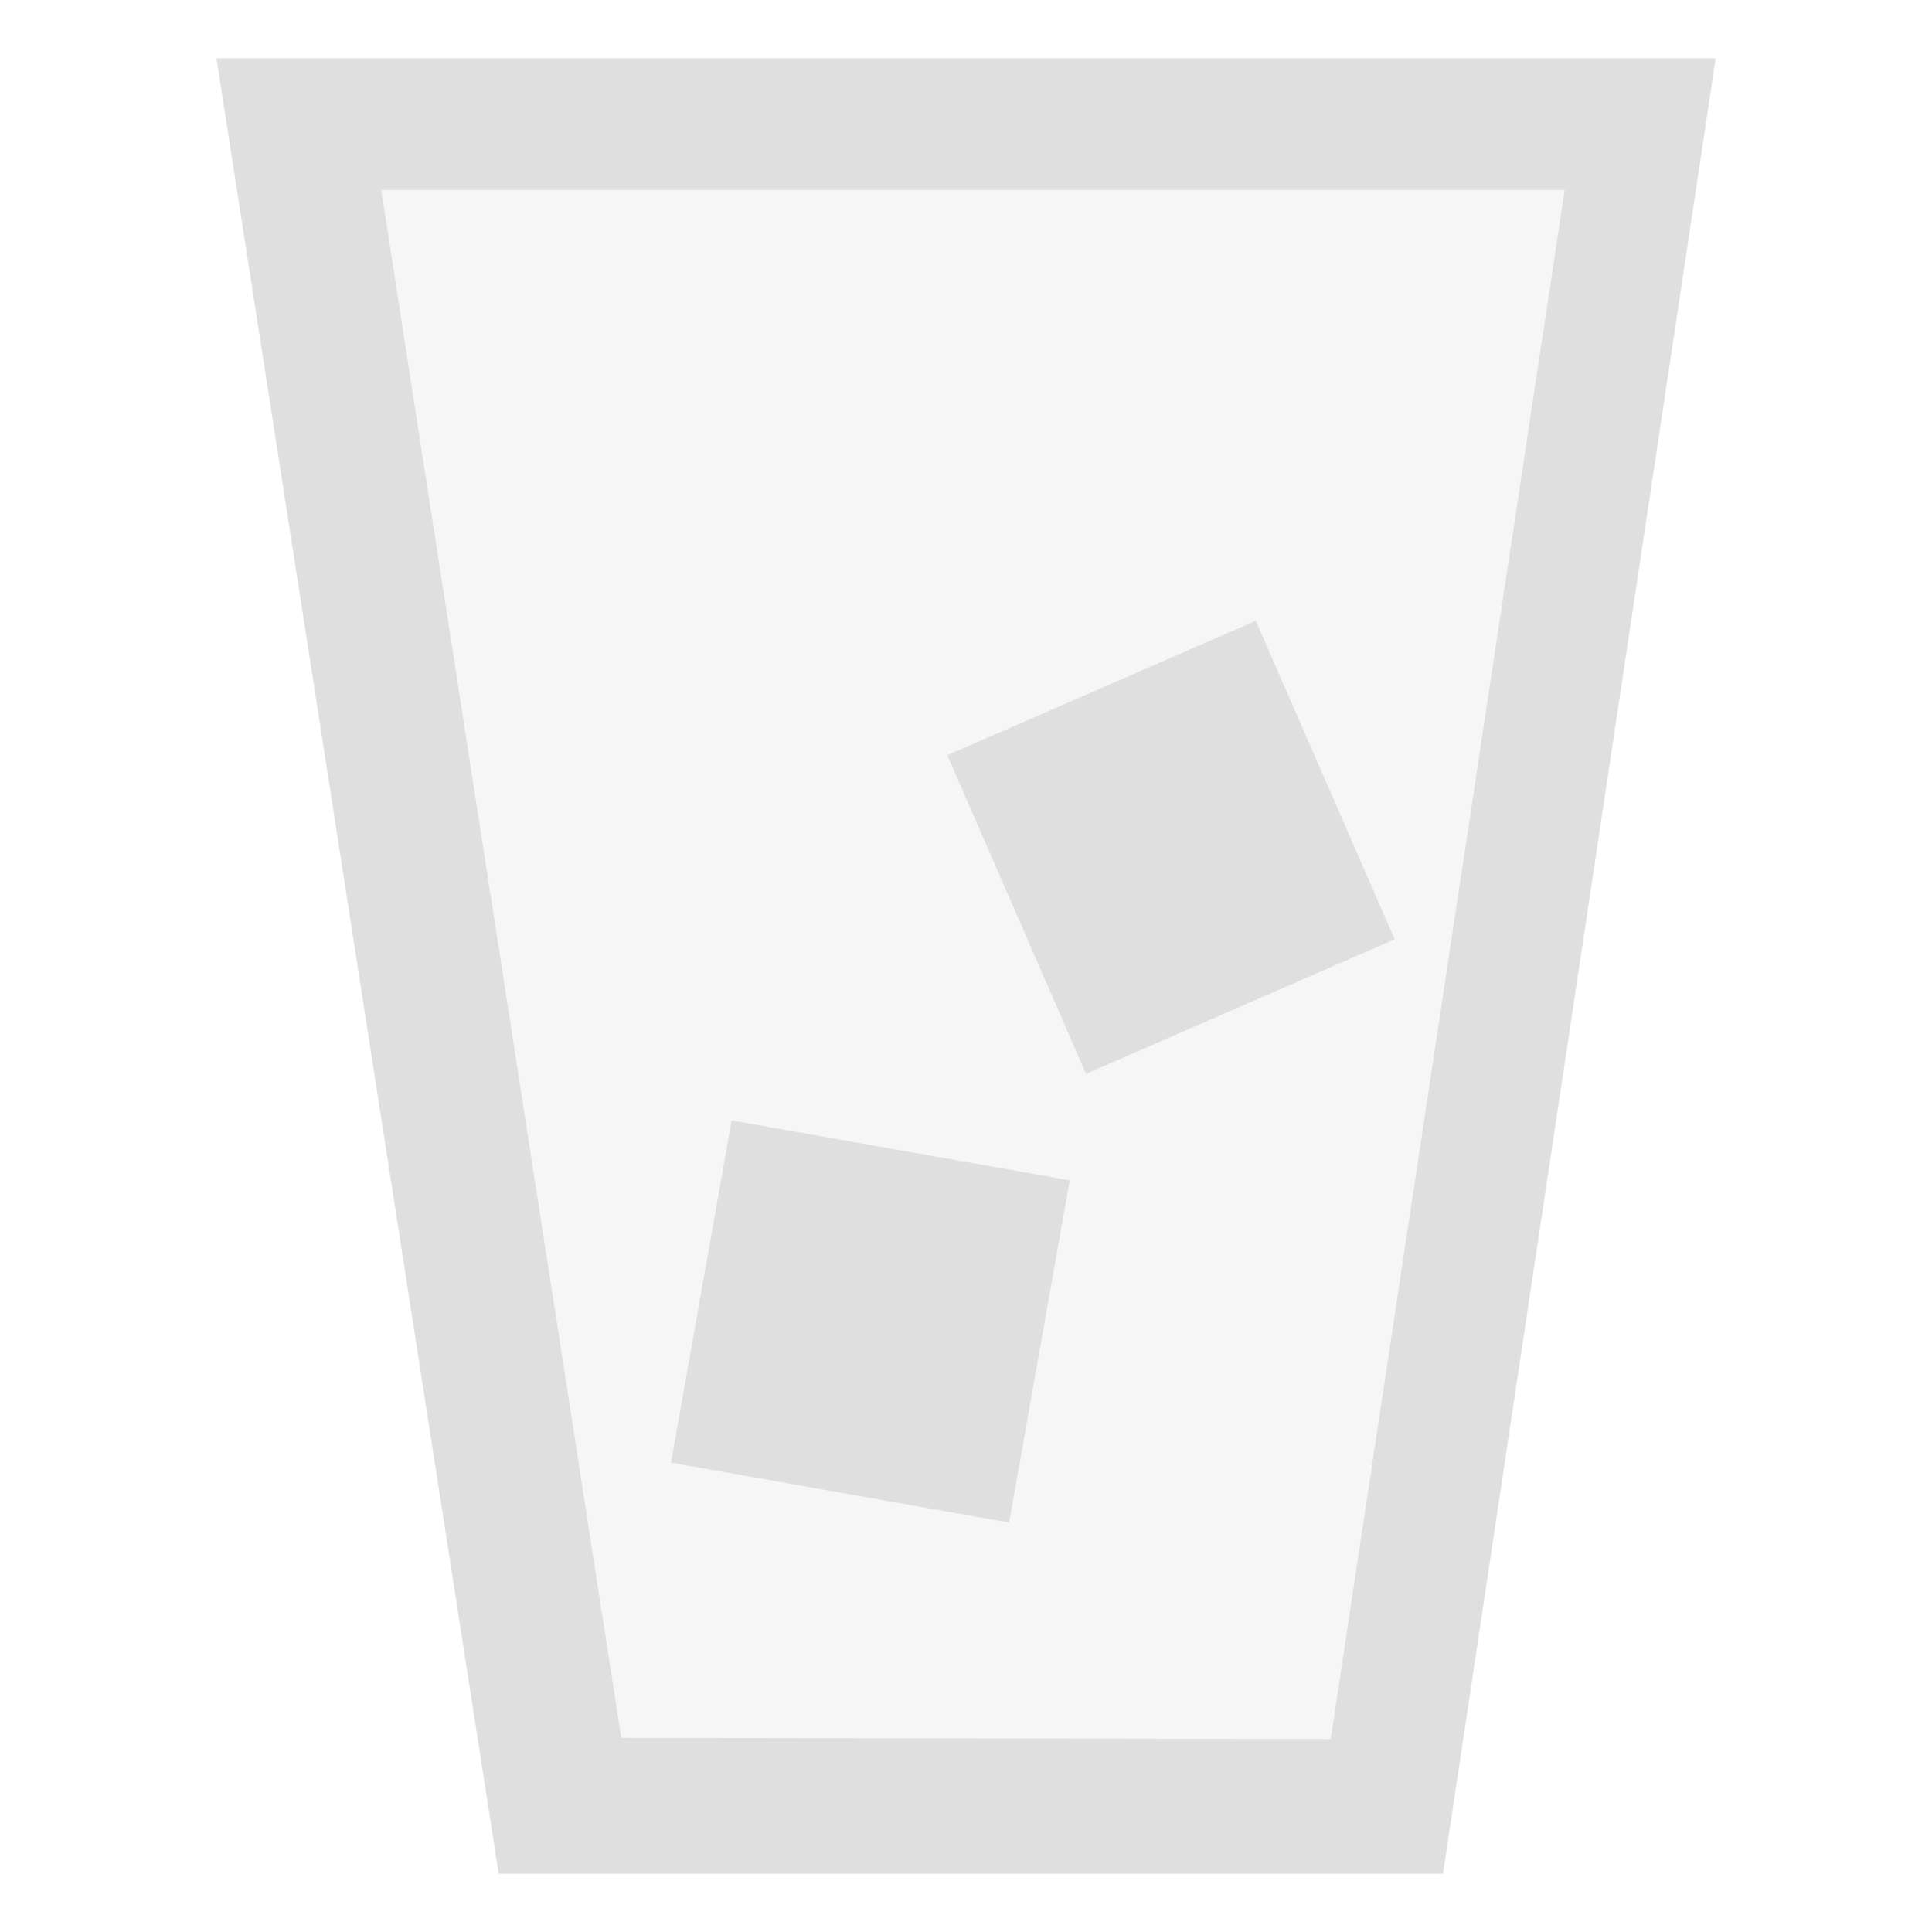 <svg xmlns="http://www.w3.org/2000/svg" style="fill-rule:evenodd;clip-rule:evenodd;stroke-linejoin:round;stroke-miterlimit:2" width="100%" height="100%" viewBox="0 0 16 16" xml:space="preserve">
 <defs>
  <style id="current-color-scheme" type="text/css">
   .ColorScheme-Text { color:#dfdfdf; } .ColorScheme-Highlight { color:#4285f4; } .ColorScheme-NeutralText { color:#ff9800; } .ColorScheme-PositiveText { color:#4caf50; } .ColorScheme-NegativeText { color:#f44336; }
  </style>
 </defs>
 <g>
  <path style="fill:currentColor;fill-opacity:0.3;" class="ColorScheme-Text" d="M14.208,0.483l-2.258,15.034l-7.82,-0l-2.337,-15.034l12.415,-0Z"/>
  <path style="fill:currentColor;" class="ColorScheme-Text" d="M14.208,0.483l-2.258,15.034l-7.82,-0l-2.337,-15.034l12.415,-0Zm-1.25,1.09l-9.801,-0l1.988,12.819l5.875,0.01l1.938,-12.829Zm-4.099,8.202l-2.8,-0.496l-0.502,2.834l2.8,0.496l0.502,-2.834Zm1.541,-4.634l-2.555,1.113l1.149,2.639l2.556,-1.114l-1.15,-2.638Z"/>
 </g>
</svg>
